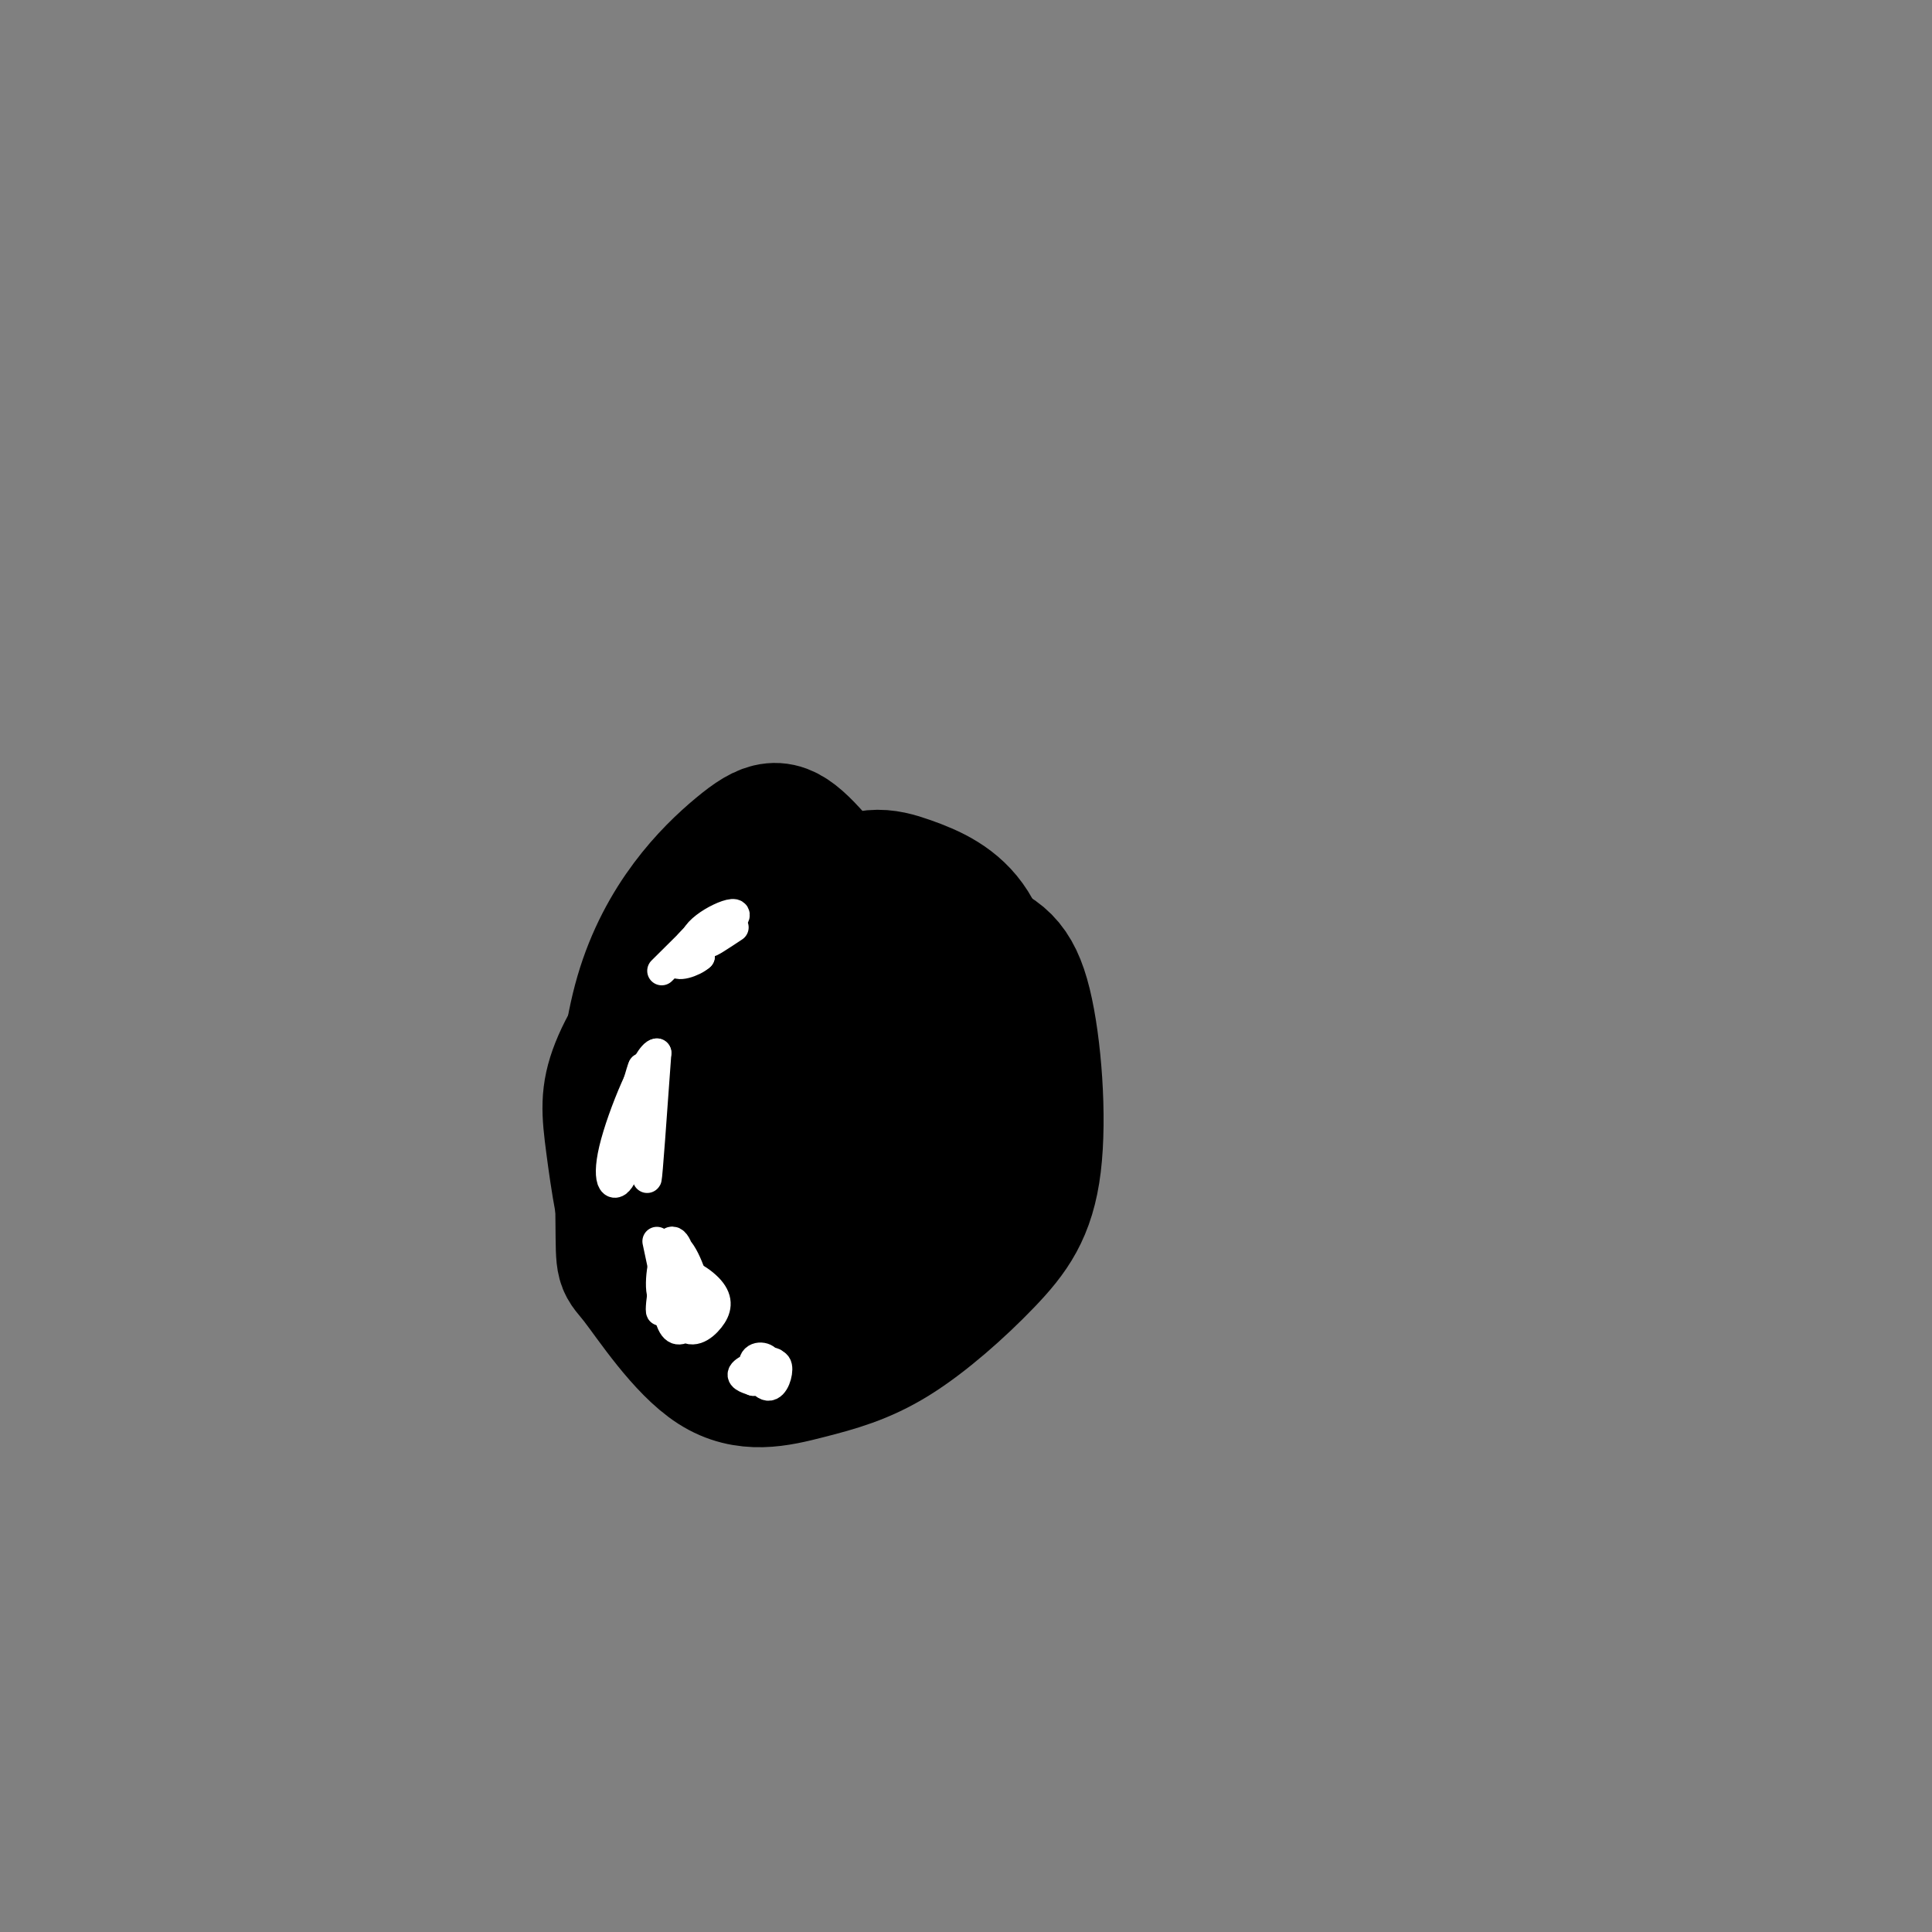 <svg viewBox='0 0 400 400' version='1.1' xmlns='http://www.w3.org/2000/svg' xmlns:xlink='http://www.w3.org/1999/xlink'><rect x="0" y="0" width="400" height="400" fill="#808080" stroke="none"/><g fill='none' stroke='#000000' stroke-width='28' stroke-linecap='round' stroke-linejoin='round'><path d='M184,198c-6.710,-9.290 -13.420,-18.580 -18,-23c-4.580,-4.420 -7.028,-3.970 -13,1c-5.972,4.970 -15.466,14.459 -20,30c-4.534,15.541 -4.107,37.135 -4,47c0.107,9.865 -0.107,8.000 3,12c3.107,4.000 9.535,13.865 16,18c6.465,4.135 12.967,2.541 19,1c6.033,-1.541 11.597,-3.029 18,-7c6.403,-3.971 13.647,-10.426 19,-16c5.353,-5.574 8.816,-10.267 10,-20c1.184,-9.733 0.088,-24.505 -2,-33c-2.088,-8.495 -5.168,-10.713 -12,-13c-6.832,-2.287 -17.416,-4.644 -28,-7'/><path d='M172,188c-10.018,0.818 -21.065,6.363 -29,13c-7.935,6.637 -12.760,14.364 -15,20c-2.240,5.636 -1.895,9.179 -1,16c0.895,6.821 2.341,16.919 5,24c2.659,7.081 6.533,11.144 11,13c4.467,1.856 9.529,1.506 12,2c2.471,0.494 2.352,1.831 9,-3c6.648,-4.831 20.062,-15.832 28,-25c7.938,-9.168 10.399,-16.503 12,-22c1.601,-5.497 2.343,-9.155 2,-15c-0.343,-5.845 -1.772,-13.878 -5,-19c-3.228,-5.122 -8.257,-7.332 -13,-9c-4.743,-1.668 -9.200,-2.795 -16,3c-6.800,5.795 -15.943,18.513 -20,26c-4.057,7.487 -3.029,9.744 -2,12'/><path d='M150,224c0.274,3.890 1.958,7.615 9,9c7.042,1.385 19.442,0.429 25,0c5.558,-0.429 4.275,-0.329 4,-4c-0.275,-3.671 0.457,-11.111 0,-16c-0.457,-4.889 -2.104,-7.228 -4,-9c-1.896,-1.772 -4.043,-2.978 -7,-4c-2.957,-1.022 -6.726,-1.859 -9,-2c-2.274,-0.141 -3.053,0.414 -6,4c-2.947,3.586 -8.061,10.204 -11,19c-2.939,8.796 -3.705,19.770 -3,25c0.705,5.230 2.879,4.716 5,5c2.121,0.284 4.189,1.368 8,-1c3.811,-2.368 9.364,-8.187 12,-12c2.636,-3.813 2.356,-5.620 1,-7c-1.356,-1.380 -3.788,-2.333 -6,-3c-2.212,-0.667 -4.203,-1.048 -7,1c-2.797,2.048 -6.398,6.524 -10,11'/><path d='M151,240c-2.003,4.348 -2.011,9.719 -2,13c0.011,3.281 0.040,4.474 3,3c2.960,-1.474 8.852,-5.614 12,-11c3.148,-5.386 3.553,-12.017 4,-16c0.447,-3.983 0.935,-5.319 -1,-8c-1.935,-2.681 -6.292,-6.708 -9,-8c-2.708,-1.292 -3.768,0.152 -4,7c-0.232,6.848 0.362,19.099 0,24c-0.362,4.901 -1.681,2.450 -3,0'/></g>
<g fill='none' stroke='#ffffff' stroke-width='6' stroke-linecap='round' stroke-linejoin='round'><path d='M136,257c1.497,7.162 2.994,14.324 5,17c2.006,2.676 4.521,0.866 6,-1c1.479,-1.866 1.922,-3.789 0,-6c-1.922,-2.211 -6.210,-4.711 -8,-3c-1.790,1.711 -1.083,7.632 0,10c1.083,2.368 2.541,1.184 4,0'/><path d='M143,274c1.097,-0.870 1.839,-3.044 1,-7c-0.839,-3.956 -3.261,-9.693 -5,-9c-1.739,0.693 -2.796,7.814 -2,10c0.796,2.186 3.445,-0.565 4,-4c0.555,-3.435 -0.984,-7.553 -2,-7c-1.016,0.553 -1.508,5.776 -2,11'/><path d='M137,268c-0.400,2.822 -0.400,4.378 0,3c0.400,-1.378 1.200,-5.689 2,-10'/><path d='M152,192c-2.729,1.809 -5.458,3.617 -5,3c0.458,-0.617 4.102,-3.660 5,-5c0.898,-1.340 -0.951,-0.976 -3,0c-2.049,0.976 -4.300,2.565 -5,4c-0.700,1.435 0.150,2.718 1,4'/><path d='M145,198c-1.369,1.298 -5.292,2.542 -5,1c0.292,-1.542 4.798,-5.869 5,-6c0.202,-0.131 -3.899,3.935 -8,8'/><path d='M157,283c0.542,1.232 1.083,2.464 2,2c0.917,-0.464 2.208,-2.625 1,-3c-1.208,-0.375 -4.917,1.036 -6,2c-1.083,0.964 0.458,1.482 2,2'/><path d='M156,286c1.209,-0.498 3.230,-2.744 3,-4c-0.230,-1.256 -2.711,-1.522 -3,0c-0.289,1.522 1.615,4.833 3,5c1.385,0.167 2.253,-2.809 2,-4c-0.253,-1.191 -1.626,-0.595 -3,0'/><path d='M135,220c-0.583,12.167 -1.167,24.333 -1,24c0.167,-0.333 1.083,-13.167 2,-26'/><path d='M136,218c-1.798,-0.060 -7.292,12.792 -9,20c-1.708,7.208 0.369,8.774 2,5c1.631,-3.774 2.815,-12.887 4,-22'/><path d='M133,221c-0.667,1.333 -4.333,15.667 -5,19c-0.667,3.333 1.667,-4.333 4,-12'/></g>
</svg>